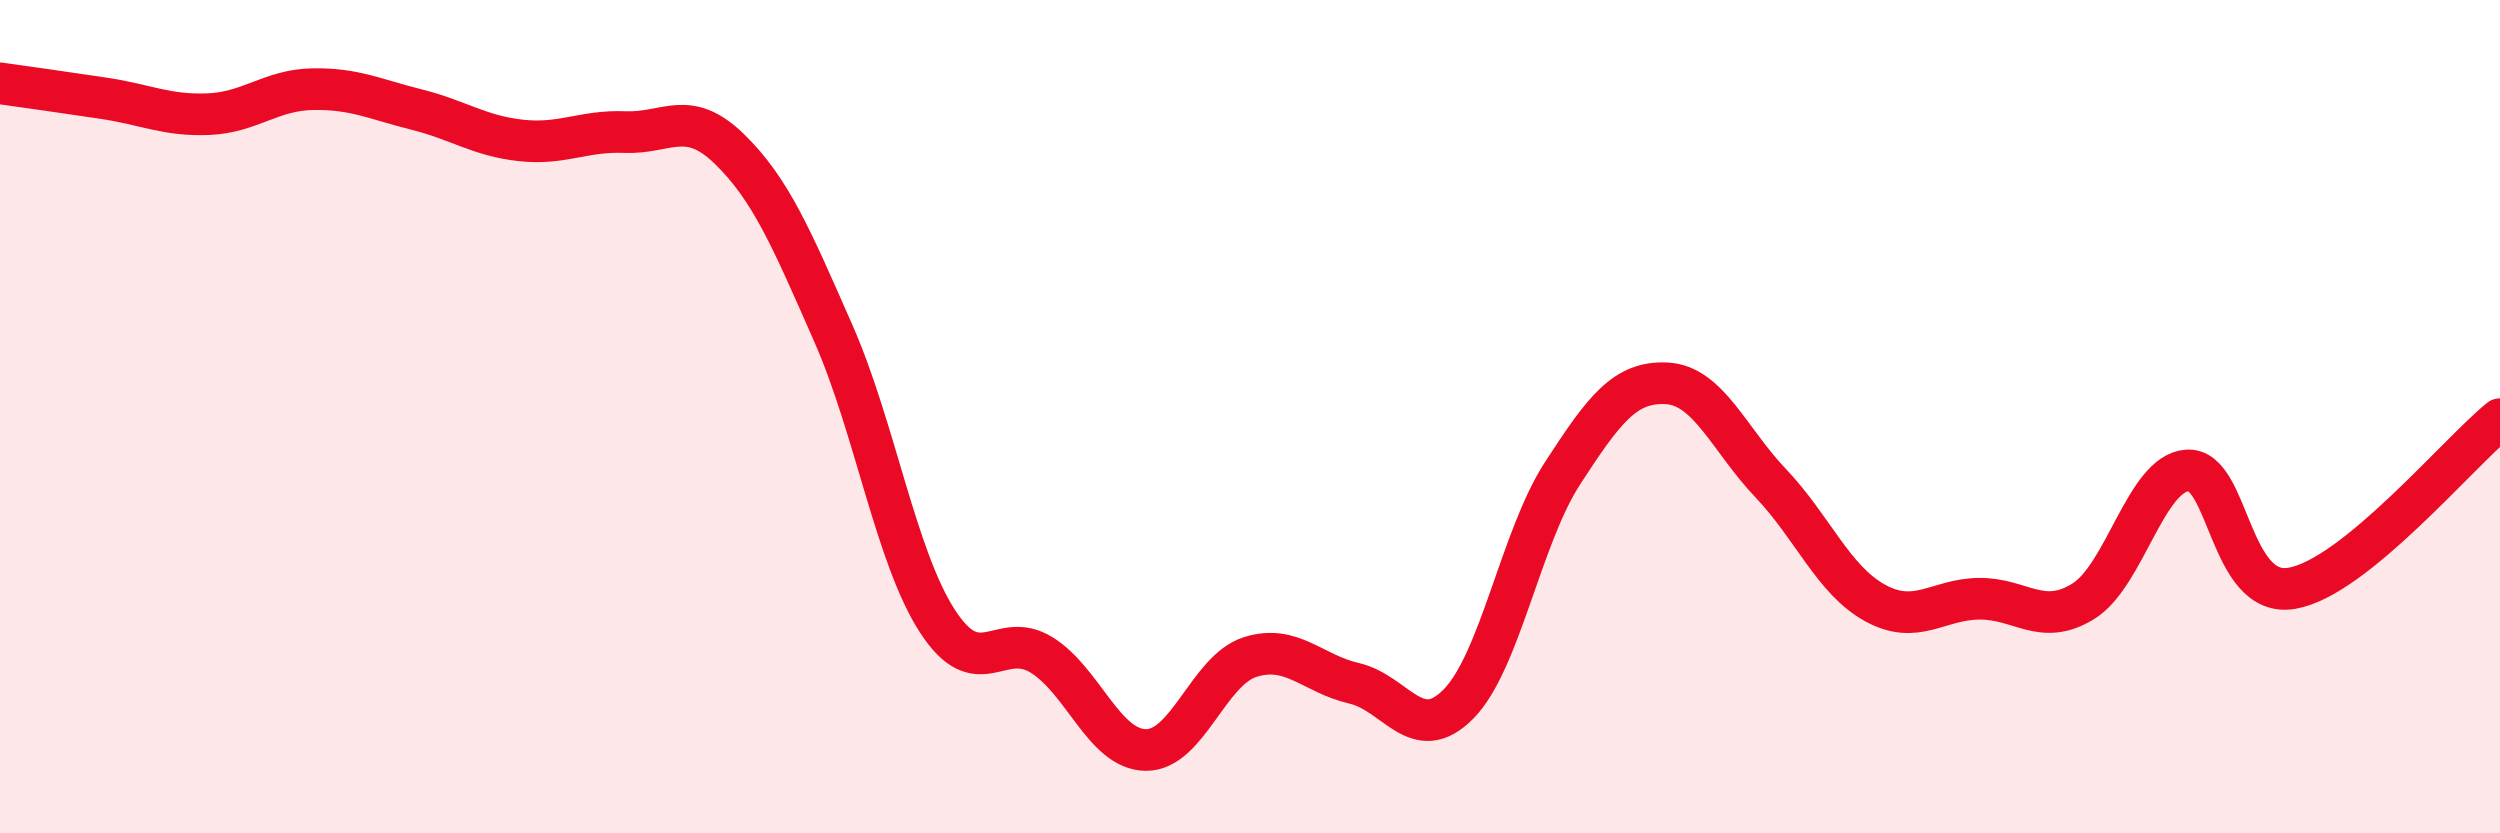 
    <svg width="60" height="20" viewBox="0 0 60 20" xmlns="http://www.w3.org/2000/svg">
      <path
        d="M 0,2 C 0.5,2.07 1.5,2.21 2.5,2.36 C 3.5,2.51 4,2.78 5,2.74 C 6,2.7 6.5,2.16 7.5,2.14 C 8.5,2.12 9,2.38 10,2.63 C 11,2.88 11.5,3.26 12.5,3.37 C 13.5,3.48 14,3.13 15,3.17 C 16,3.21 16.5,2.6 17.5,3.57 C 18.5,4.54 19,5.73 20,8 C 21,10.27 21.5,13.37 22.5,14.91 C 23.5,16.45 24,15.1 25,15.72 C 26,16.34 26.5,17.99 27.5,18 C 28.5,18.01 29,16.09 30,15.77 C 31,15.45 31.5,16.17 32.5,16.4 C 33.5,16.63 34,17.91 35,16.9 C 36,15.89 36.5,12.9 37.5,11.36 C 38.5,9.82 39,9.15 40,9.2 C 41,9.25 41.5,10.55 42.5,11.6 C 43.5,12.65 44,13.92 45,14.47 C 46,15.02 46.5,14.38 47.5,14.37 C 48.5,14.36 49,15.05 50,14.43 C 51,13.81 51.5,11.35 52.5,11.29 C 53.5,11.23 53.5,14.37 55,14.12 C 56.5,13.87 59,10.87 60,10.06L60 20L0 20Z"
        fill="#EB0A25"
        opacity="0.1"
        stroke-linecap="round"
        stroke-linejoin="round"
      />
      <path
        d="M 0,2 C 0.5,2.07 1.5,2.21 2.5,2.36 C 3.5,2.51 4,2.78 5,2.74 C 6,2.7 6.5,2.16 7.5,2.14 C 8.5,2.12 9,2.38 10,2.63 C 11,2.88 11.5,3.26 12.5,3.37 C 13.5,3.48 14,3.13 15,3.17 C 16,3.21 16.5,2.6 17.5,3.57 C 18.5,4.54 19,5.73 20,8 C 21,10.27 21.5,13.37 22.5,14.91 C 23.5,16.45 24,15.1 25,15.72 C 26,16.34 26.5,17.99 27.5,18 C 28.5,18.01 29,16.09 30,15.77 C 31,15.45 31.5,16.17 32.5,16.4 C 33.5,16.63 34,17.91 35,16.9 C 36,15.89 36.5,12.9 37.5,11.36 C 38.5,9.82 39,9.15 40,9.2 C 41,9.25 41.5,10.55 42.5,11.6 C 43.5,12.65 44,13.92 45,14.47 C 46,15.02 46.5,14.38 47.5,14.37 C 48.5,14.36 49,15.05 50,14.43 C 51,13.81 51.5,11.35 52.5,11.29 C 53.5,11.23 53.5,14.37 55,14.12 C 56.5,13.87 59,10.87 60,10.06"
        stroke="#EB0A25"
        stroke-width="1"
        fill="none"
        stroke-linecap="round"
        stroke-linejoin="round"
      />
    </svg>
  